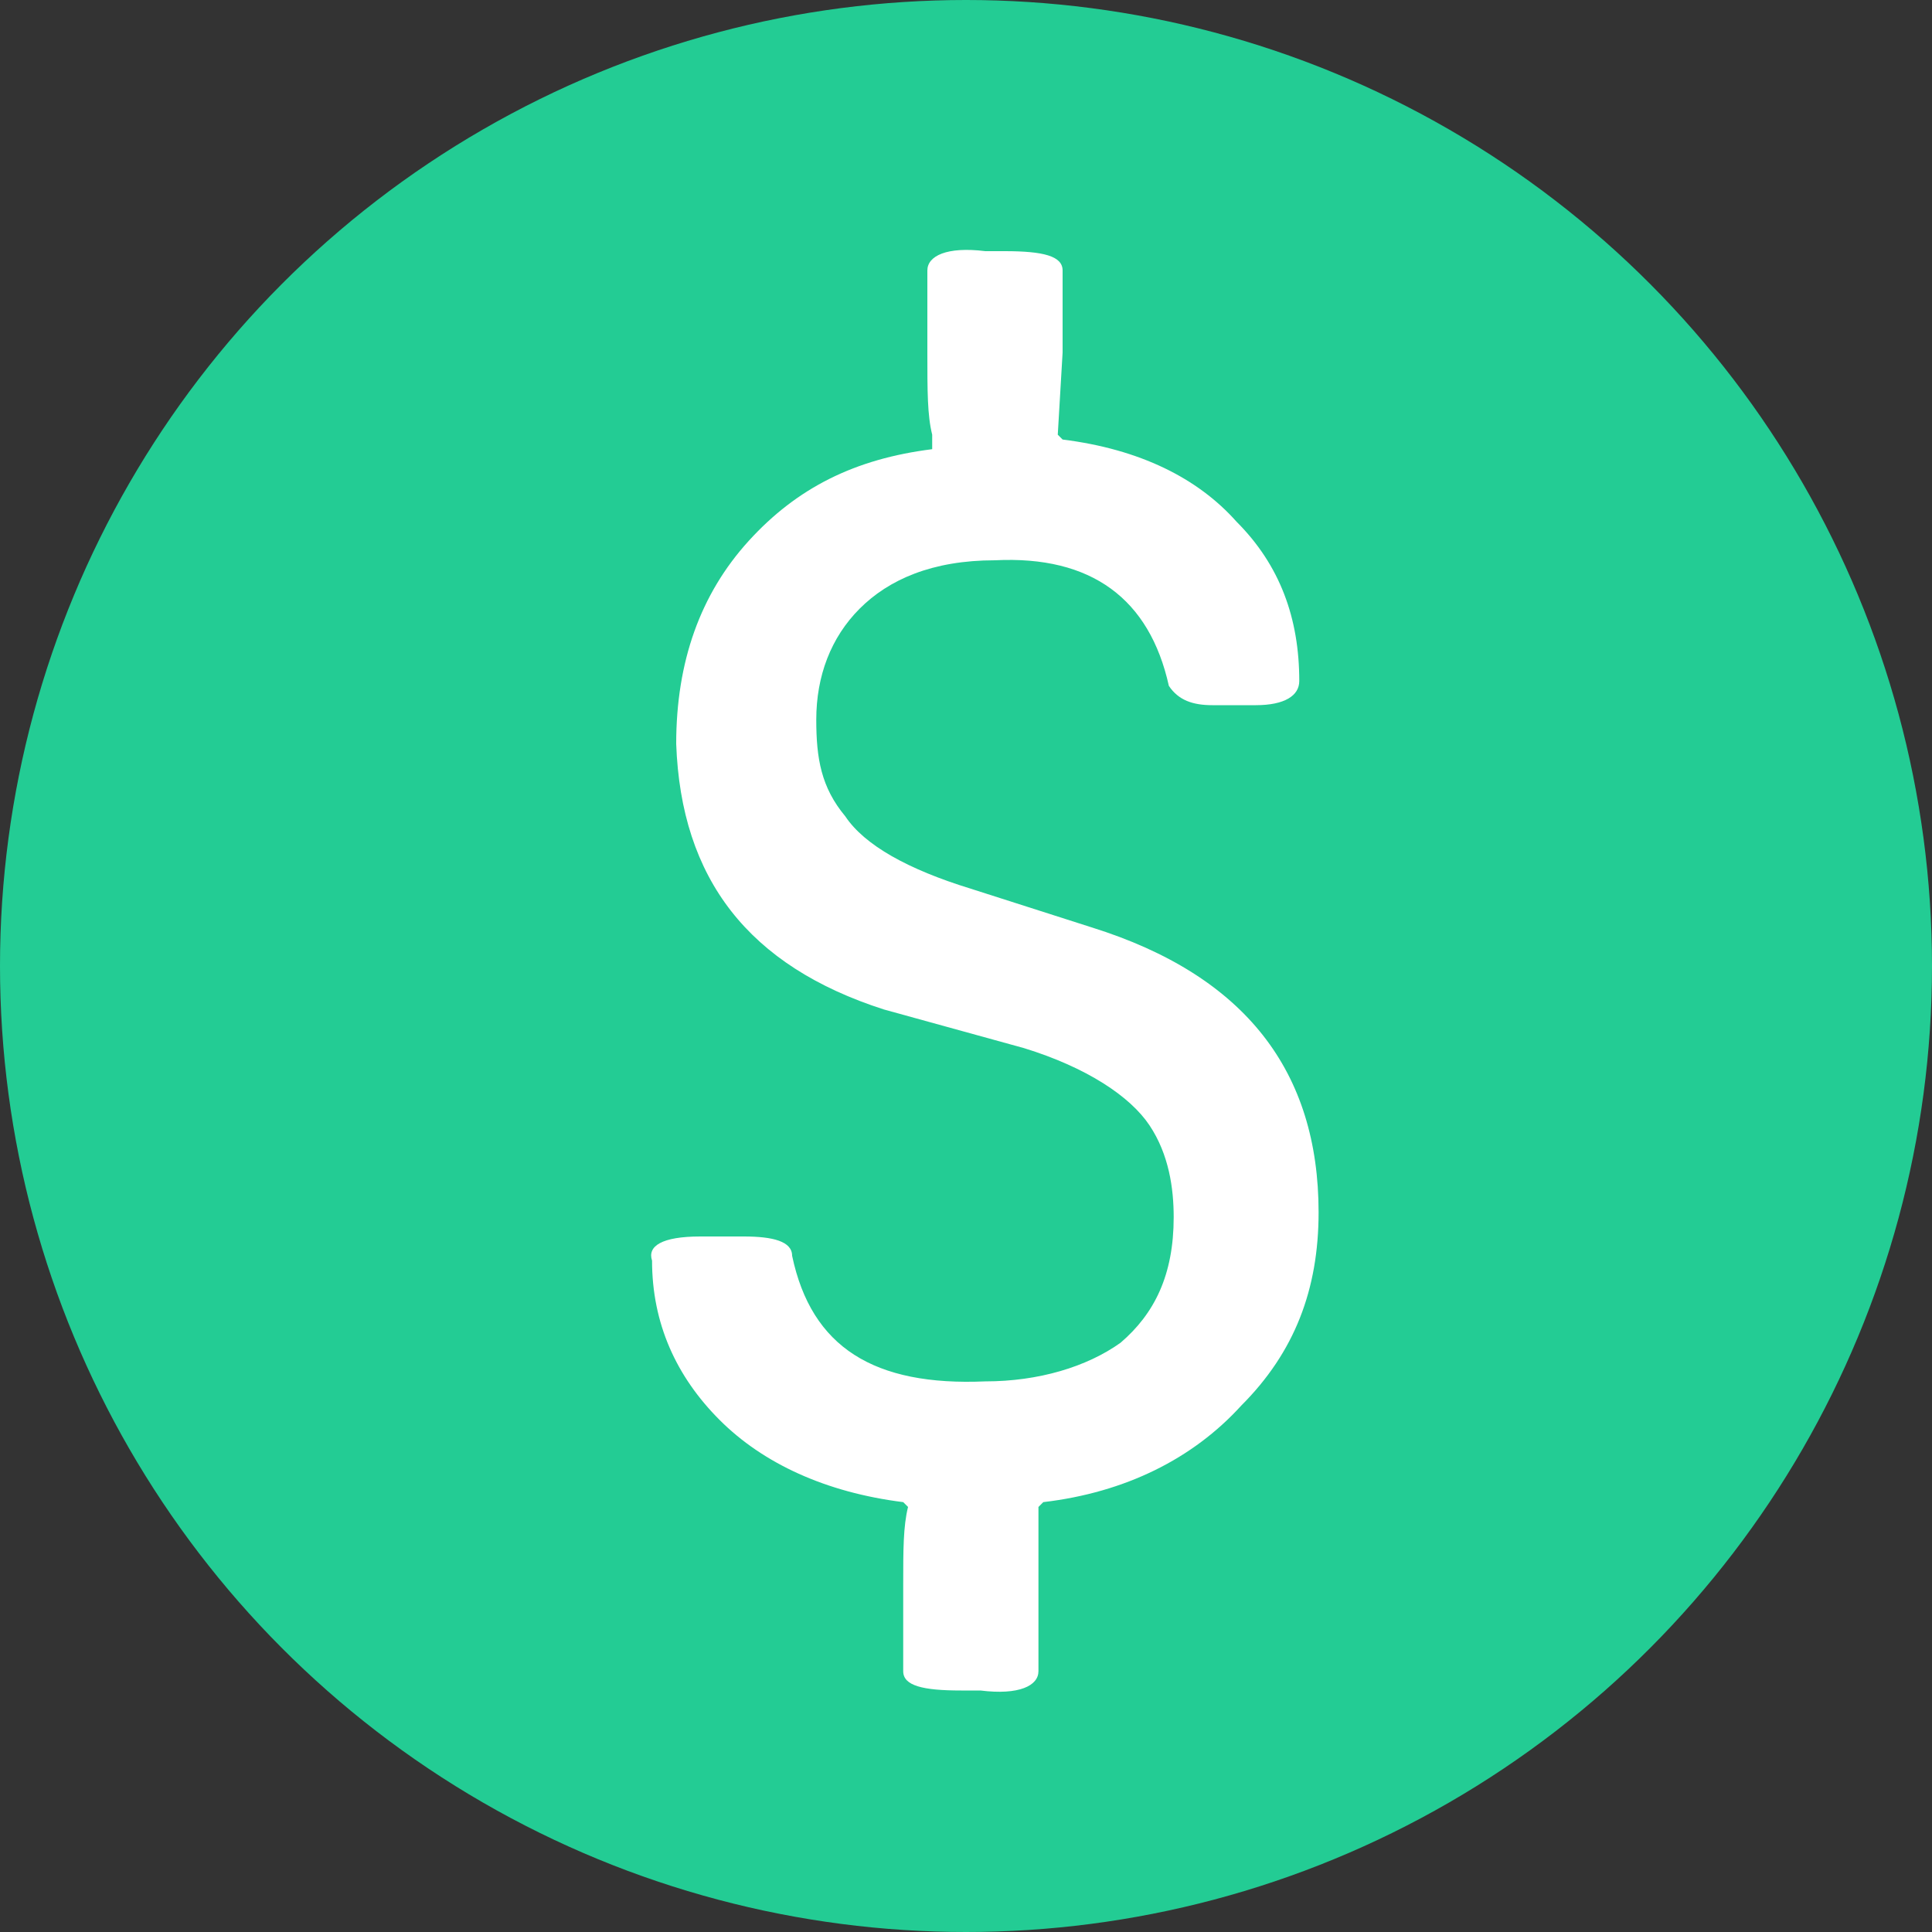<?xml version="1.0" encoding="UTF-8"?>
<svg width="40px" height="40px" viewBox="0 0 40 40" version="1.1" xmlns="http://www.w3.org/2000/svg" xmlns:xlink="http://www.w3.org/1999/xlink">
    <rect x="0" y="0" width="40" height="40" fill="#333333" stroke="none"/>
    <title>4 Billing Copy 2</title>
    <g id="Mobile-Page" stroke="none" stroke-width="1" fill="none" fill-rule="evenodd">
        <g id="Mobile-Product-Page---Available" transform="translate(-1052, -902)" fill-rule="nonzero">
            <g id="1" transform="translate(136, 700)">
                <g id="Stacked-Group" transform="translate(80, 80)">
                    <g id="Row-1" transform="translate(1, 122)">
                        <g id="Stacked-Group-2" transform="translate(701, 0)">
                            <g id="cost-effective" transform="translate(134, 0)">
                                <circle id="Oval" fill="#23CC94" cx="20" cy="20" r="20"></circle>
                                <path d="M21.5,32.8 L21.5,34.6 C21.5,34.9 21.1,35.1 20.3,35 L19.9,35 C19.1,35 18.7,34.9 18.7,34.6 L18.7,32.8 C18.7,32.1 18.7,31.6 18.8,31.2 L18.7,31.1 C17.1,30.9 15.8,30.3 14.9,29.4 C14,28.5 13.5,27.4 13.5,26.1 C13.4,25.8 13.7,25.6 14.5,25.6 L15.4,25.6 C16,25.6 16.4,25.7 16.4,26 C16.8,27.9 18.1,28.7 20.4,28.6 C21.5,28.6 22.5,28.3 23.2,27.8 C23.9,27.2 24.3,26.4 24.3,25.2 C24.3,24.6 24.2,23.9 23.8,23.3 C23.4,22.7 22.5,22.1 21.2,21.7 L18.3,20.9 C15.5,20 14.1,18.2 14,15.4 C14,13.7 14.5,12.3 15.5,11.2 C16.5,10.1 17.7,9.5 19.3,9.3 L19.3,9 C19.2,8.6 19.2,8.1 19.2,7.3 L19.2,5.6 C19.2,5.3 19.6,5.1 20.4,5.2 L20.8,5.2 C21.6,5.2 22,5.3 22,5.6 L22,7.3 L21.9,9 L22,9.1 C23.6,9.3 24.8,9.9 25.6,10.8 C26.5,11.7 26.9,12.8 26.9,14.1 C26.9,14.4 26.6,14.6 26,14.6 L25.1,14.6 C24.7,14.6 24.4,14.5 24.2,14.2 C23.8,12.4 22.6,11.5 20.6,11.6 C19.3,11.6 18.4,12 17.8,12.6 C17.2,13.2 16.9,14 16.9,14.9 C16.9,15.7 17,16.3 17.5,16.9 C17.9,17.5 18.8,18 20.1,18.4 L22.6,19.2 C25.8,20.2 27.3,22.2 27.3,25.1 C27.3,26.7 26.8,28 25.7,29.1 C24.7,30.2 23.3,30.9 21.6,31.1 L21.5,31.2 L21.5,32.8 L21.5,32.8 L21.5,32.8 Z" id="Path" fill="#FFFFFF"></path>
                            </g>
                        </g>
                    </g>
                </g>
            </g>
        </g>
    </g>
</svg>